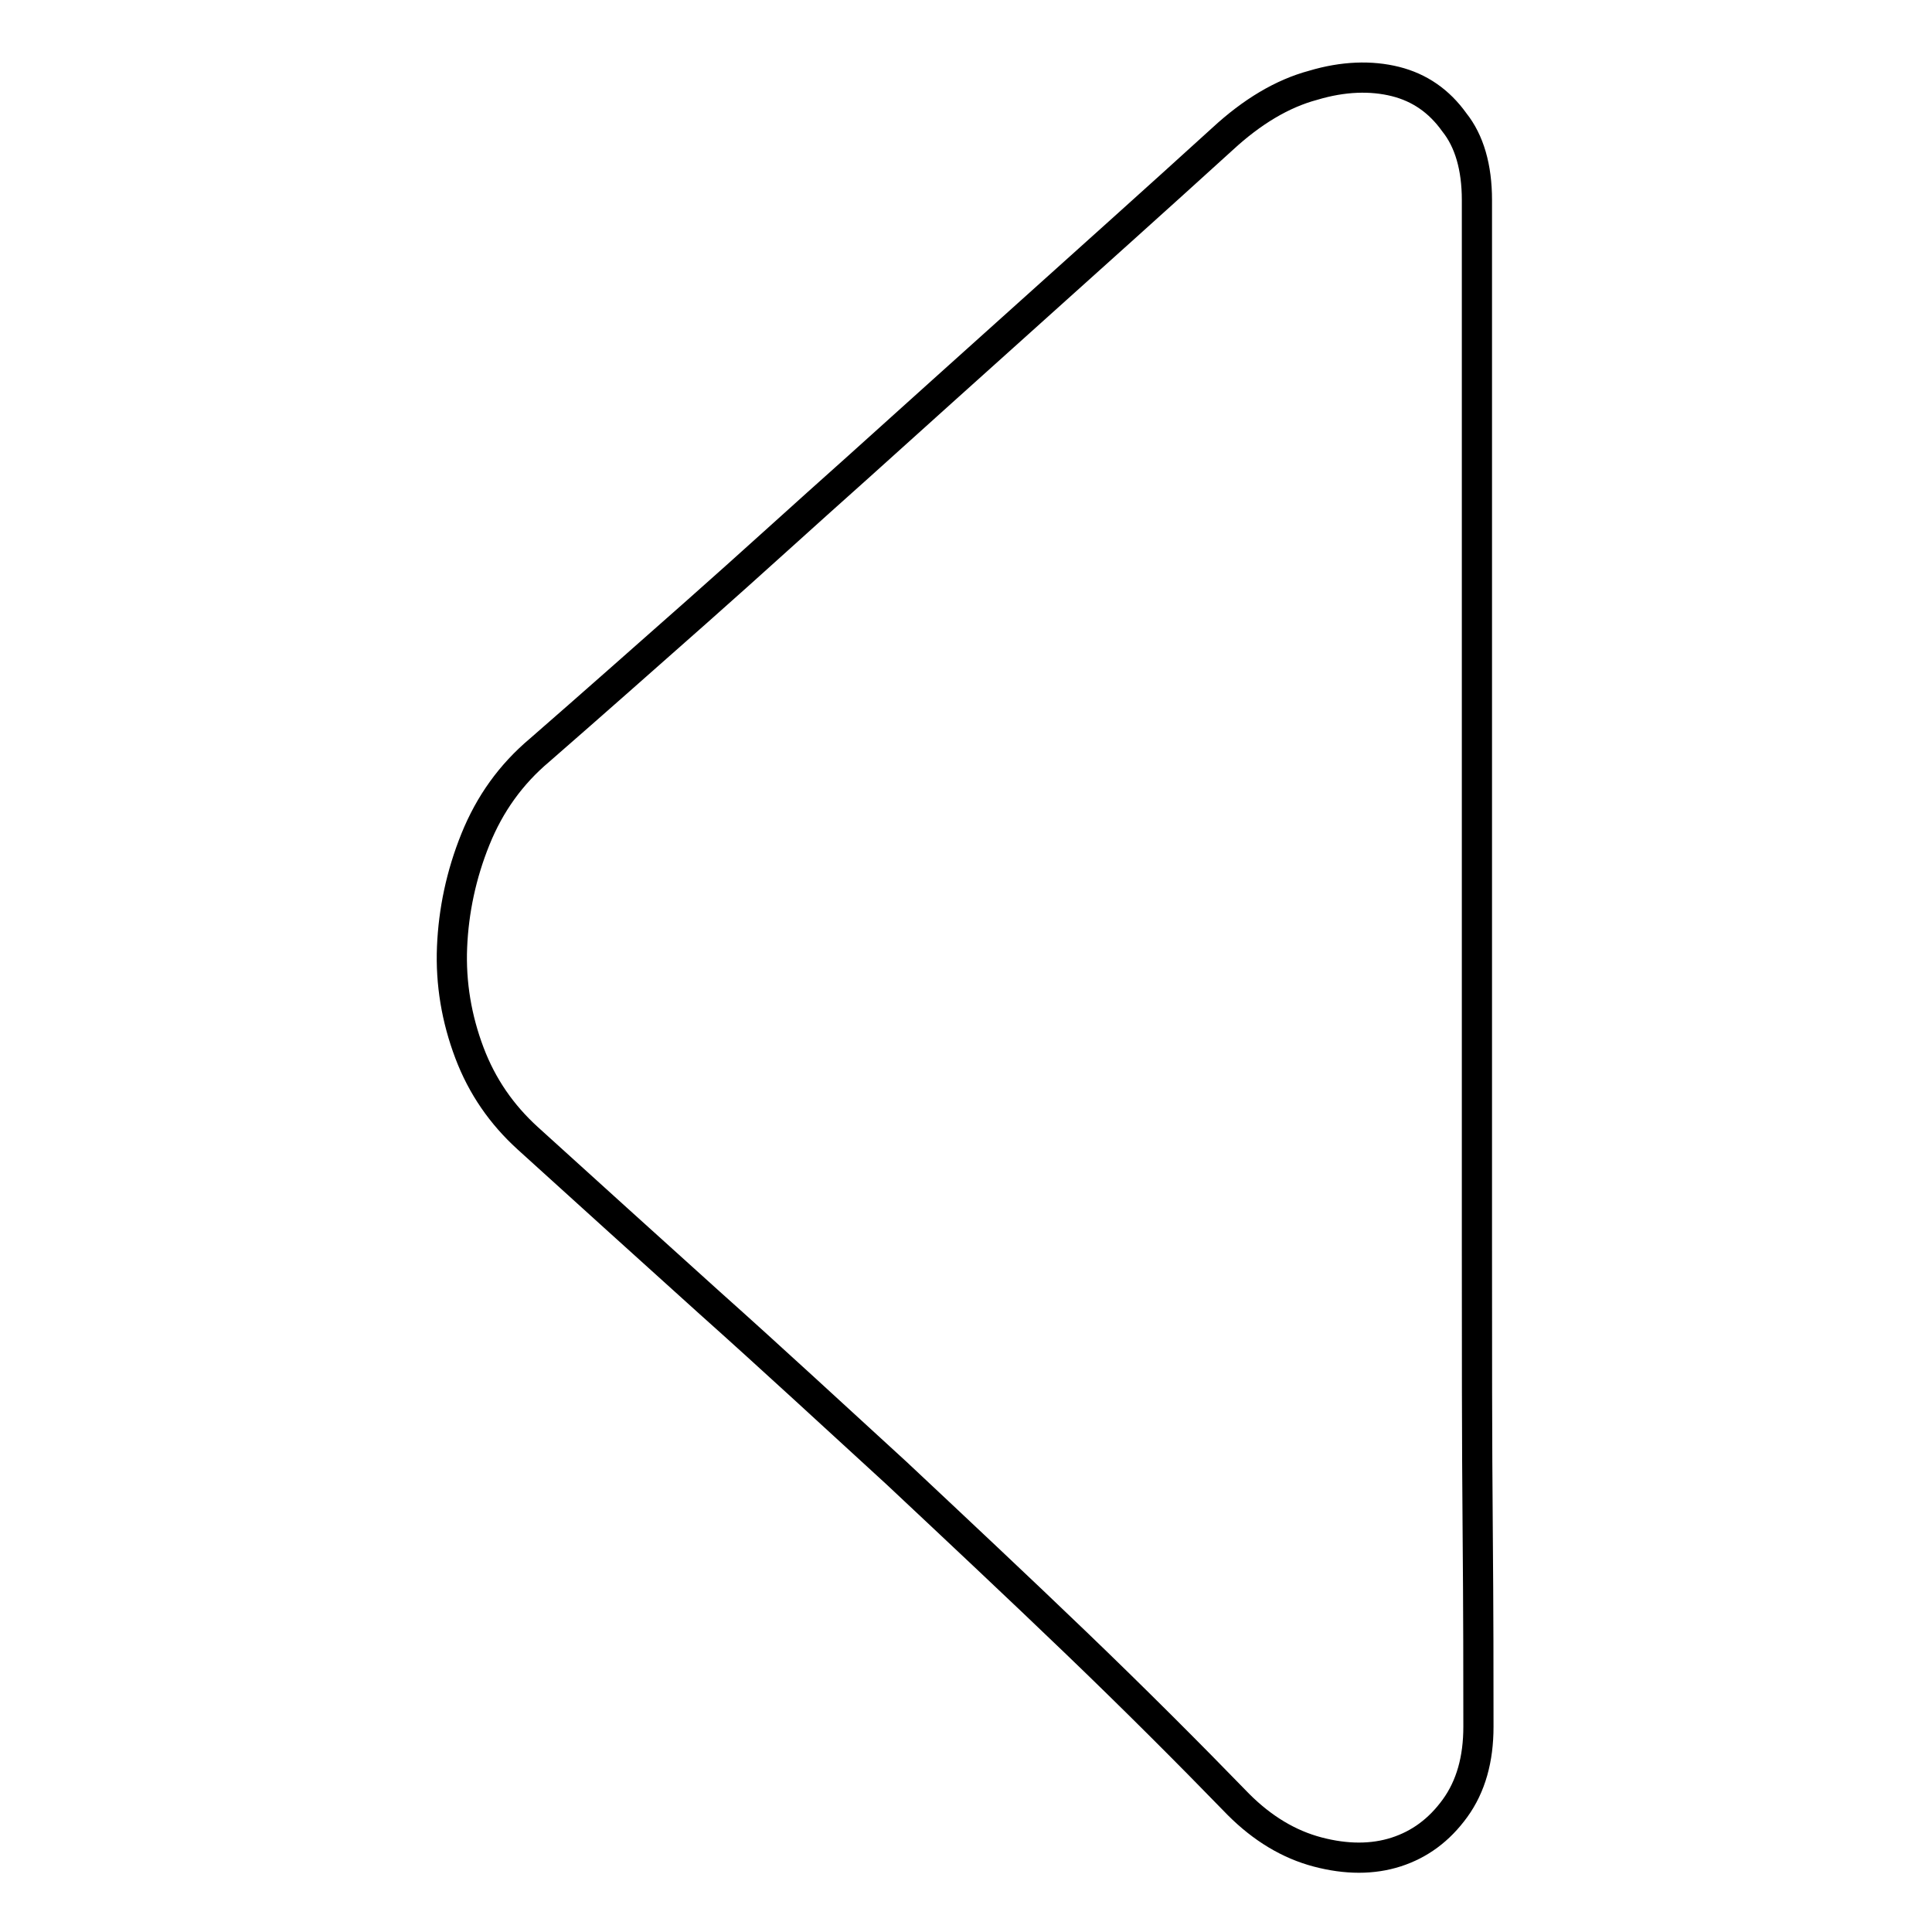 <?xml version="1.0" encoding="utf-8"?>
<!-- Svg Vector Icons : http://www.onlinewebfonts.com/icon -->
<!DOCTYPE svg PUBLIC "-//W3C//DTD SVG 1.1//EN" "http://www.w3.org/Graphics/SVG/1.1/DTD/svg11.dtd">
<svg version="1.1" xmlns="http://www.w3.org/2000/svg" xmlns:xlink="http://www.w3.org/1999/xlink" x="0px" y="0px" viewBox="0 0 256 256" enable-background="new 0 0 256 256" xml:space="preserve">
<g> <path stroke-width="4" fill-opacity="0" stroke="#000000"  d="M195.7,26.5v21.5V82v41.2v42c0,13.5,0,25.8,0.1,37.2c0.1,11.3,0.1,20.1,0.1,26.4c0,4.3-1,7.9-3.1,10.8 c-2.1,2.9-4.7,4.8-7.8,5.8s-6.6,1-10.4,0s-7.3-3.1-10.5-6.3c-6.6-6.8-13.8-14-21.5-21.4c-7.7-7.4-15.7-14.9-23.8-22.5 c-8.2-7.5-16.4-15.1-24.8-22.6c-8.3-7.5-16.4-14.8-24.1-21.8c-3.4-3.1-6-6.8-7.7-11.3c-1.7-4.5-2.5-9.2-2.3-14 c0.2-4.8,1.2-9.6,3.1-14.3c1.9-4.7,4.7-8.6,8.5-11.8c7-6.1,14-12.3,20.9-18.4s14-12.6,21.3-19.1c7.3-6.6,14.9-13.4,22.9-20.6 s16.5-14.8,25.4-22.9c3.9-3.6,7.9-6,12-7.1c4-1.2,7.7-1.3,10.9-0.5c3.2,0.8,5.8,2.6,7.8,5.4C194.7,18.7,195.7,22.2,195.7,26.5z"/></g>
</svg>